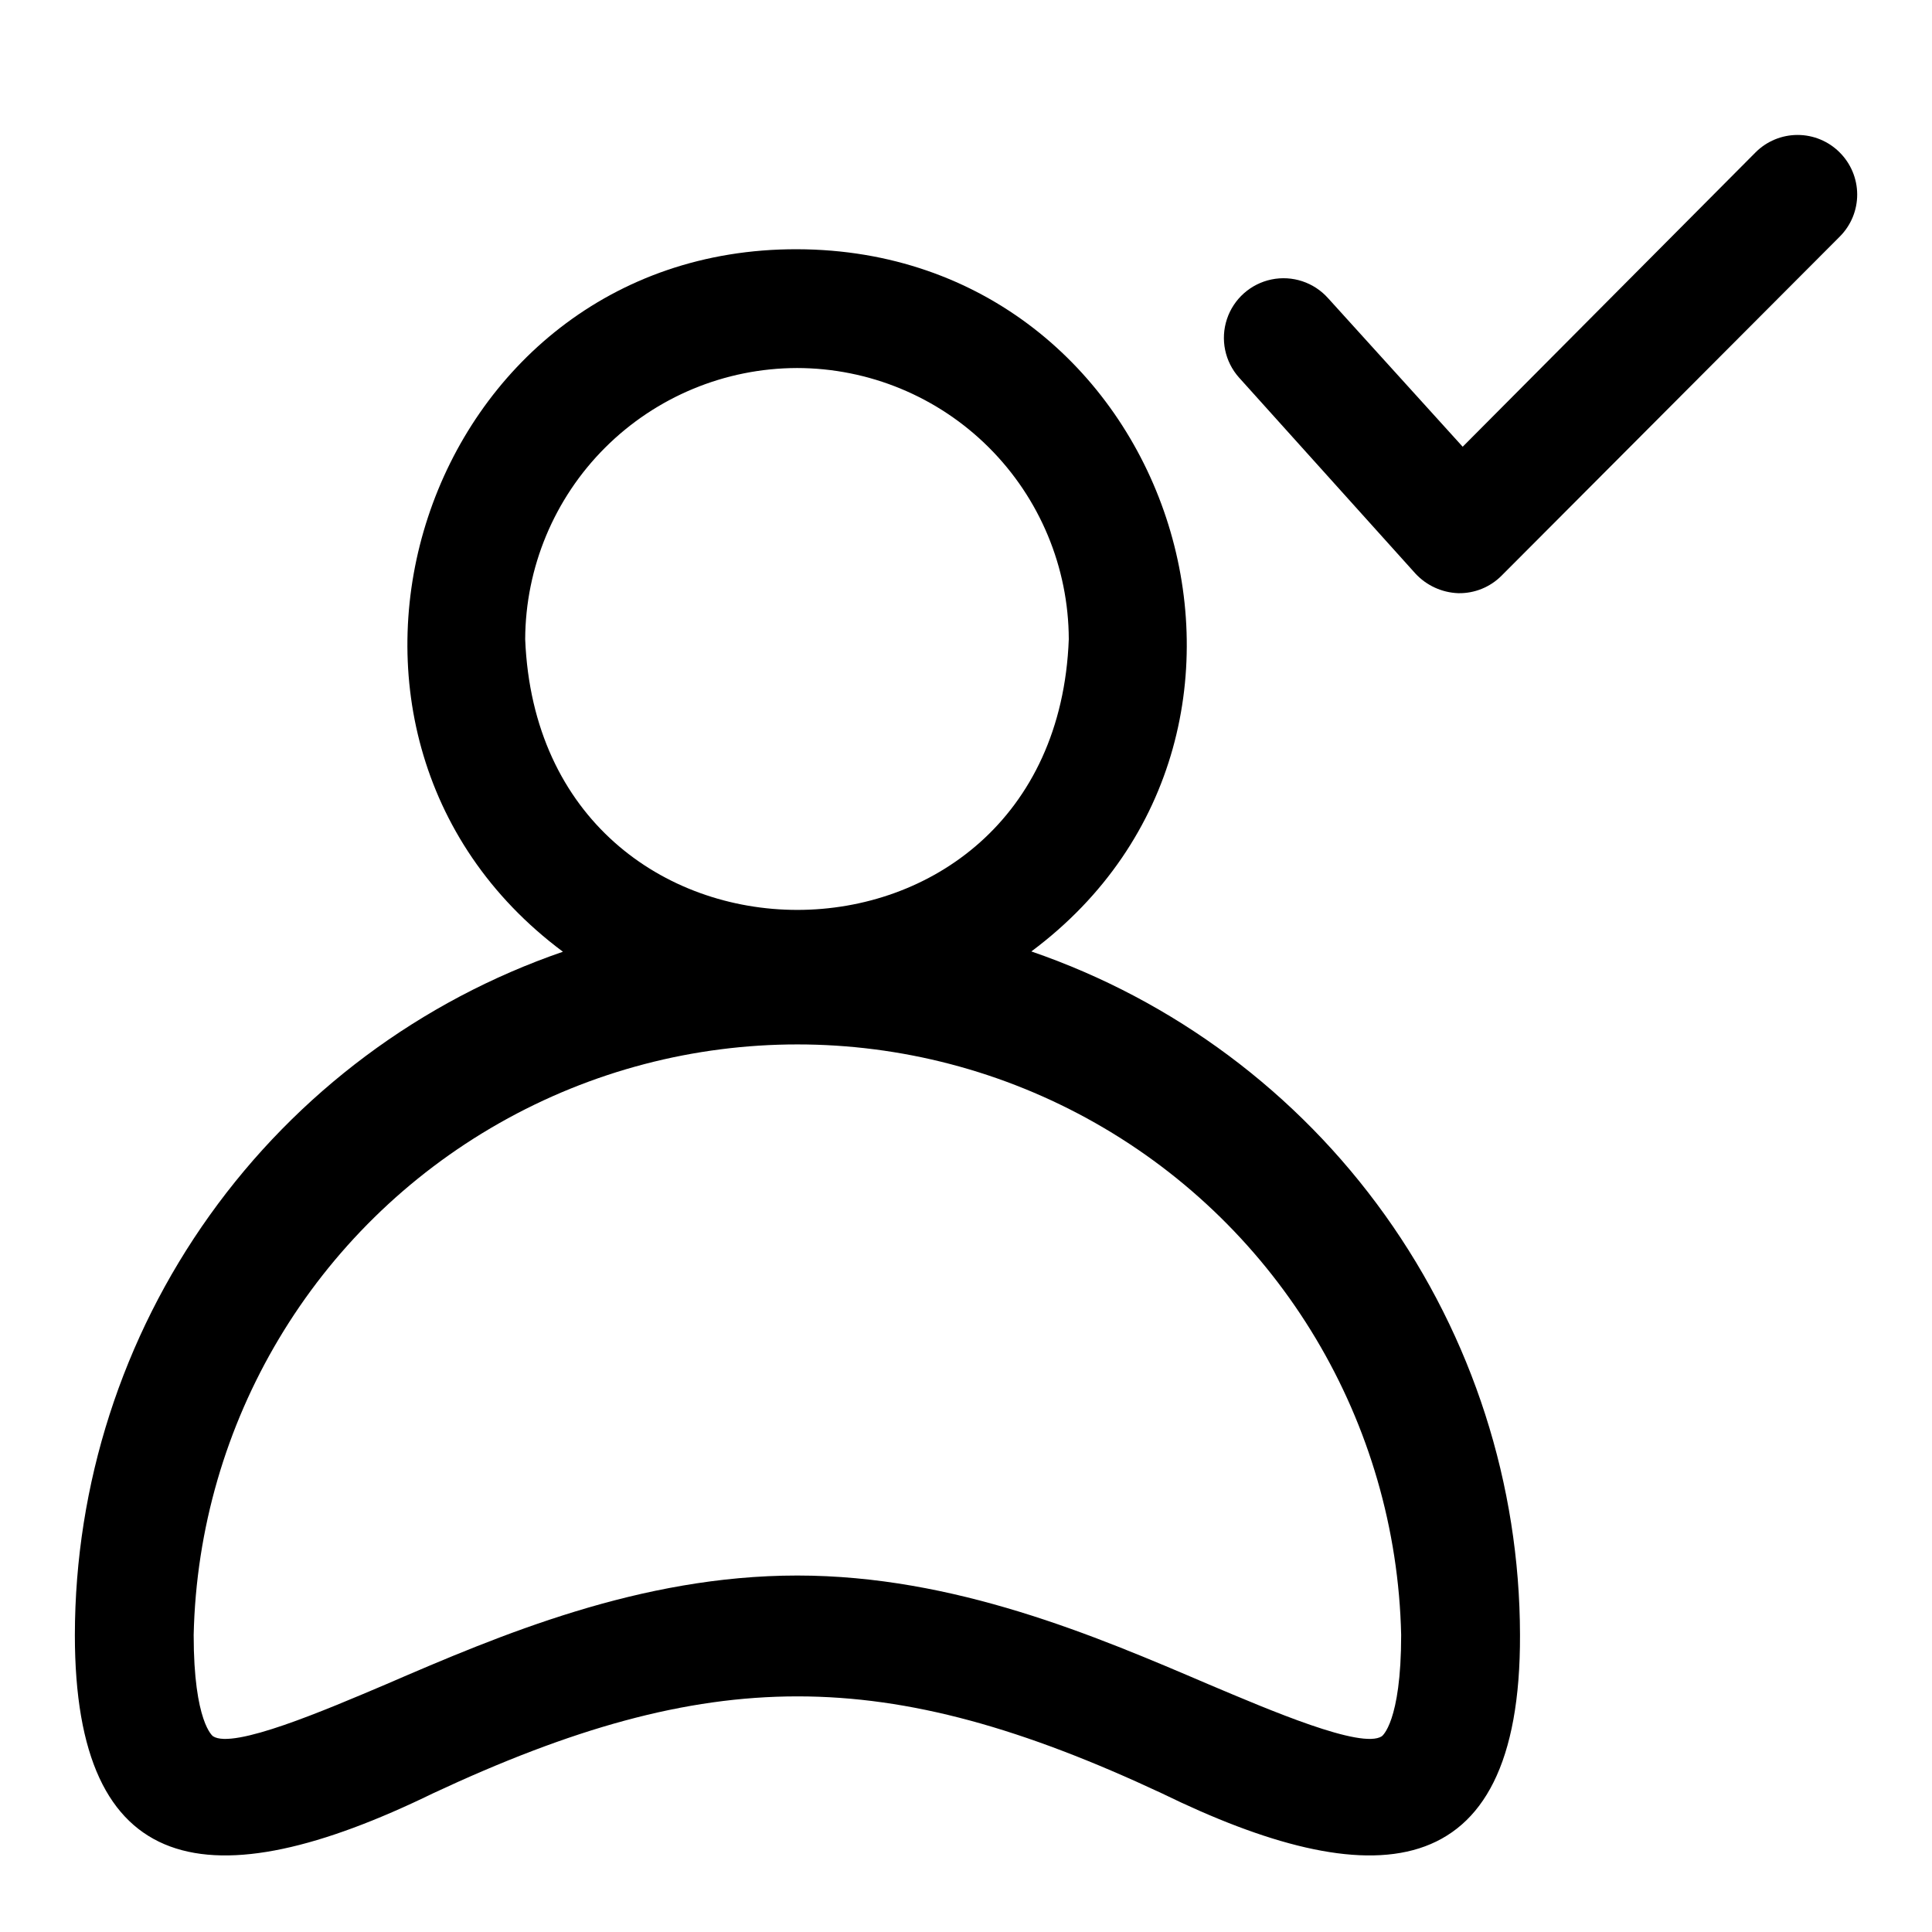 <?xml version="1.0" encoding="UTF-8"?>
<!-- Uploaded to: ICON Repo, www.svgrepo.com, Generator: ICON Repo Mixer Tools -->
<svg fill="#000000" width="800px" height="800px" version="1.1" viewBox="144 144 512 512" xmlns="http://www.w3.org/2000/svg">
 <g>
  <path d="m417.32 396.14c78.719-58.648 37.234-185.86-62.109-186.09-99.344-0.238-140.75 127.53-62.031 186.17-37.711 12.984-70.434 37.402-93.613 69.852-23.184 32.453-35.672 71.324-35.727 111.21 0 64.629 35.66 70.848 94.938 41.957 73.289-34.242 119.89-34.242 193.1 0 55.105 26.922 95.172 25.977 94.938-41.957-0.062-39.91-12.57-78.809-35.781-111.28s-55.969-56.887-93.715-69.859zm-62.109-154.61c19.07 0.02 37.355 7.594 50.852 21.062 13.5 13.469 21.113 31.738 21.176 50.809-3.621 95.645-140.2 95.645-144.06 0 0.086-19.062 7.707-37.32 21.199-50.785 13.496-13.465 31.77-21.047 50.832-21.086zm155 362.59c-5.352 3.543-29.758-6.926-45.973-13.777-29.992-12.832-67.305-28.812-108.95-28.812-41.645 0-78.719 15.742-108.95 28.812-16.137 6.848-40.539 17.32-45.895 13.777 0 0-5.117-3.621-5.117-26.844 1.25-56.32 32.016-107.83 81.008-135.64 48.992-27.805 108.99-27.805 157.98 0 48.992 27.805 79.758 79.316 81.008 135.64 0 23.223-5.117 26.844-5.117 26.844z"/>
  <path d="m631.52 184.38c-2.953-2.957-6.961-4.617-11.141-4.617s-8.184 1.66-11.137 4.617l-77.617 78.012-35.66-39.359h-0.004c-3.754-4.219-9.473-6.113-15.004-4.973-5.531 1.145-10.031 5.148-11.809 10.512-1.777 5.359-0.559 11.262 3.199 15.48l46.762 51.957-0.004-0.004c2.941 3.168 7.019 5.035 11.336 5.195 4.305 0.09 8.457-1.59 11.492-4.644l89.664-89.898c2.945-2.961 4.594-6.977 4.578-11.152-0.016-4.18-1.691-8.18-4.656-11.125z"/>
 </g>
</svg>
